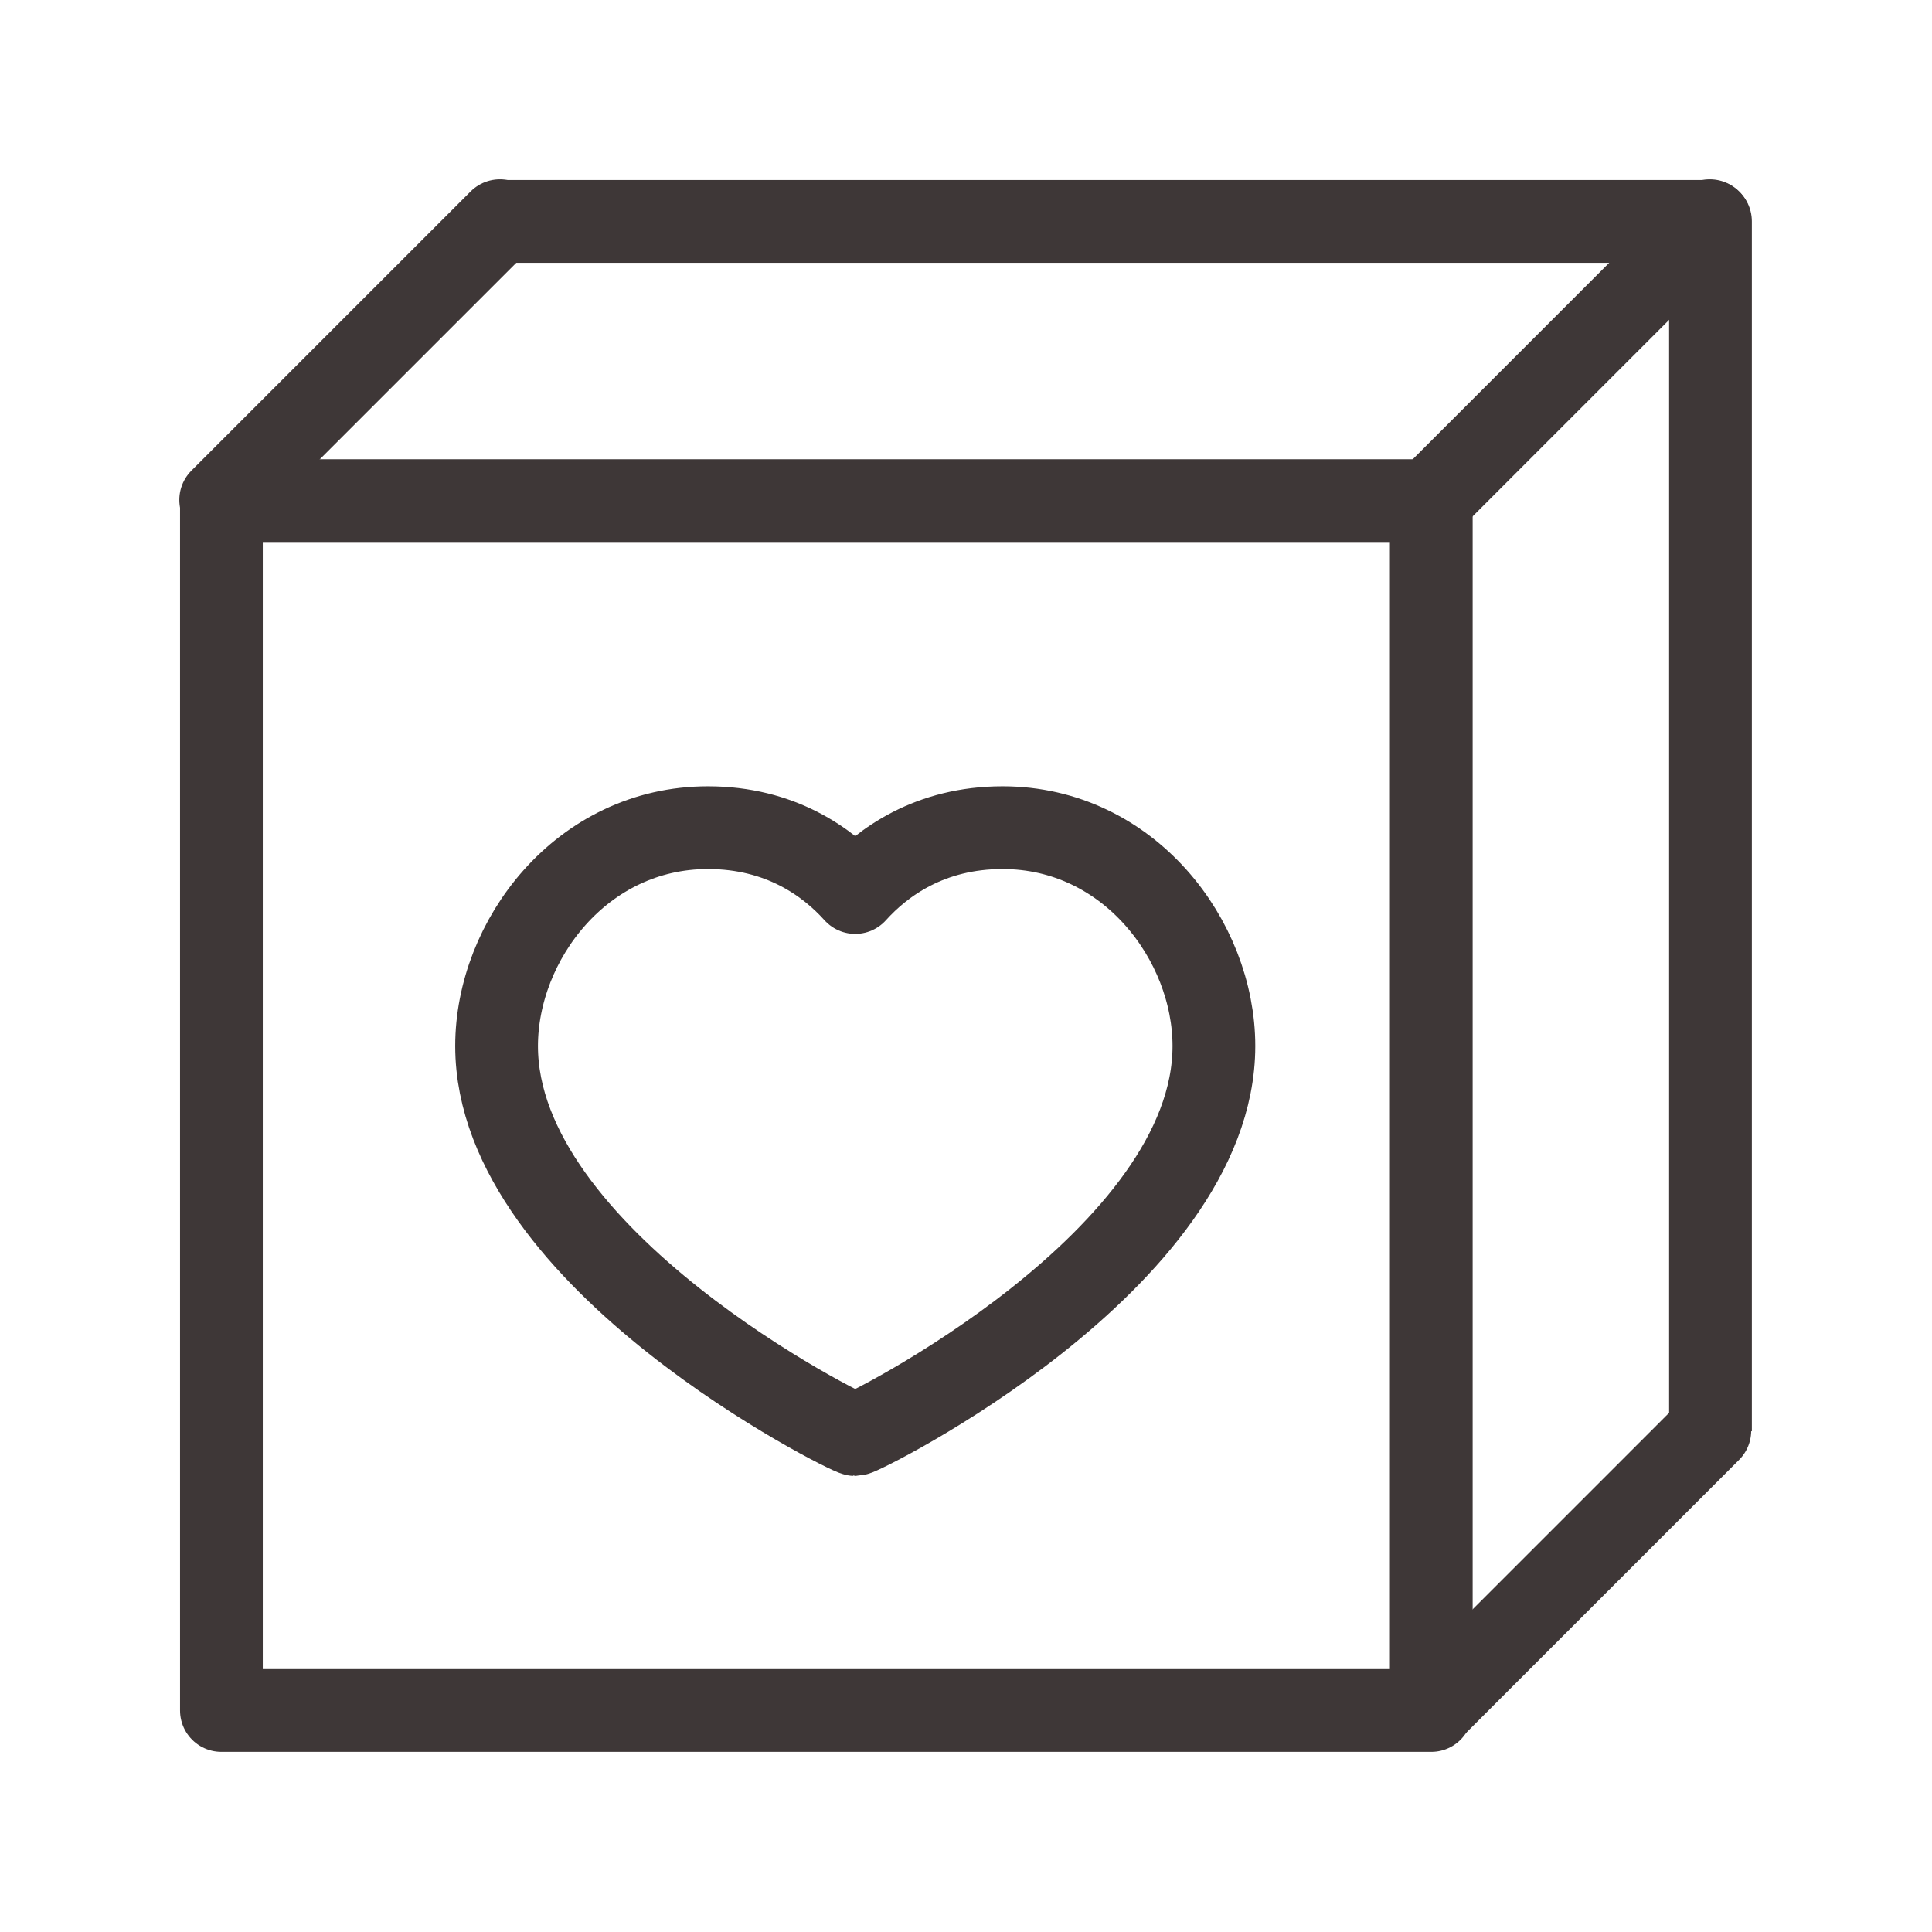 <svg xmlns="http://www.w3.org/2000/svg" fill="none" viewBox="0 0 35 35" height="35" width="35">
<rect stroke-linejoin="round" stroke-width="1.499" stroke="#3E3737" transform="rotate(-180 25.929 30.987)" height="21.918" width="21.918" y="30.987" x="25.929"></rect>
<path stroke-linecap="round" stroke-width="1.499" stroke="#3E3737" d="M3.998 9.056L9.056 3.998"></path>
<path stroke-linecap="round" stroke-width="1.499" stroke="#3E3737" d="M25.917 9.056L30.975 3.998"></path>
<path stroke-linecap="round" stroke-width="1.499" stroke="#3E3737" d="M25.917 30.975L30.975 25.917"></path>
<path stroke-linejoin="round" stroke-width="1.499" stroke="#3E3737" d="M30.987 25.929L30.987 4.011L9.069 4.011"></path>
<path stroke-linejoin="round" stroke-linecap="round" stroke-width="1.499" stroke="#3E3737" d="M18.162 14.994C20.454 14.994 21.991 17.041 21.991 18.949C21.991 22.82 15.61 25.989 15.493 25.989C15.377 25.989 8.996 22.82 8.996 18.949C8.996 17.041 10.533 14.994 12.825 14.994C14.136 14.994 14.996 15.616 15.493 16.169C15.991 15.616 16.851 14.994 18.162 14.994Z" clip-rule="evenodd" fill-rule="evenodd"></path>
</svg>
